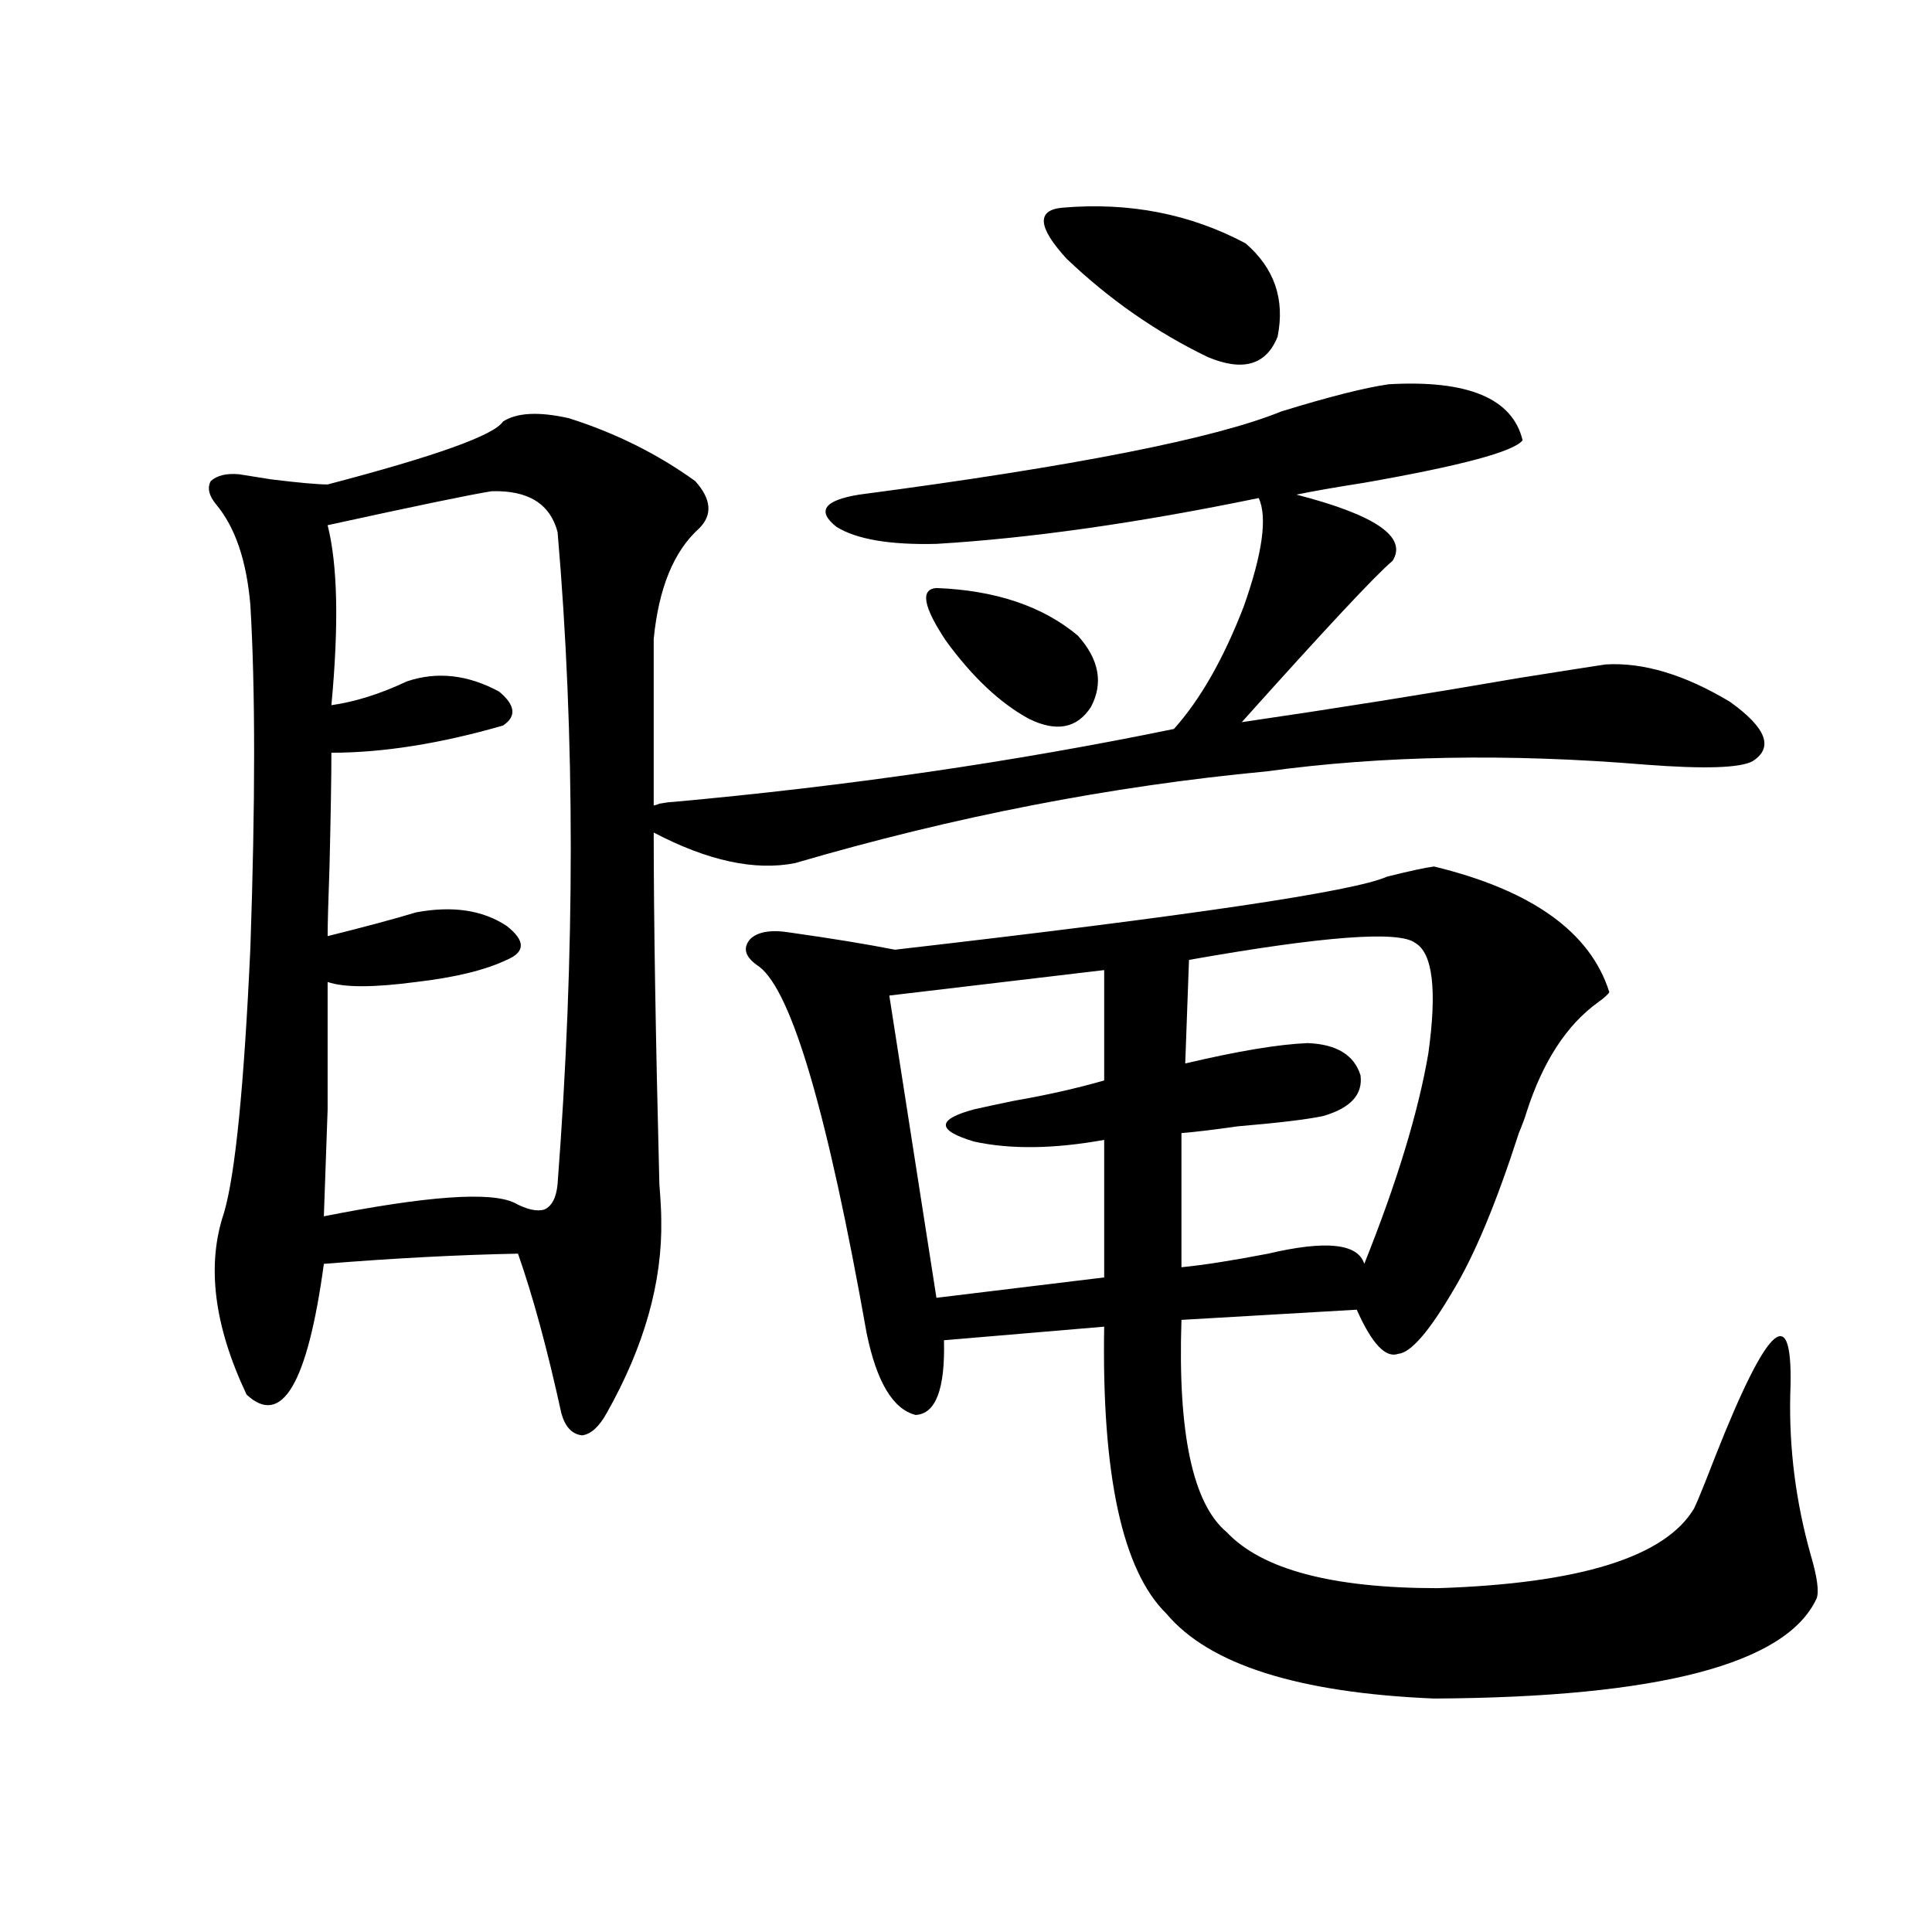 <?xml version="1.0" encoding="utf-8"?>
<!-- Generator: Adobe Illustrator 16.0.0, SVG Export Plug-In . SVG Version: 6.00 Build 0)  -->
<!DOCTYPE svg PUBLIC "-//W3C//DTD SVG 1.1//EN" "http://www.w3.org/Graphics/SVG/1.1/DTD/svg11.dtd">
<svg version="1.1" id="图层_1" xmlns="http://www.w3.org/2000/svg" xmlns:xlink="http://www.w3.org/1999/xlink" x="0px" y="0px"
	 width="1000px" height="1000px" viewBox="0 0 1000 1000" enable-background="new 0 0 1000 1000" xml:space="preserve">
<path d="M260.311,218.227c7.149-4.683,18.536-5.273,34.146-1.758c24.055,7.622,45.853,18.457,65.364,32.52
	c8.445,9.38,9.101,17.578,1.951,24.609c-13.018,11.728-20.822,30.762-23.414,57.129v86.133c0.641,0,1.616-0.288,2.927-0.879
	c3.247-0.577,5.519-0.879,6.829-0.879c90.395-8.198,176.901-20.792,259.506-37.793c13.658-15.229,25.686-36.323,36.097-63.281
	c9.756-27.534,12.348-46.28,7.805-56.25c-62.438,12.896-118.046,20.806-166.825,23.73c-24.069,0.591-41.31-2.335-51.706-8.789
	c-10.411-8.198-6.509-13.761,11.707-16.699c111.217-14.64,184.051-29.004,218.531-43.066c24.71-7.608,43.246-12.305,55.608-14.063
	c40.975-2.335,64.054,7.333,69.267,29.004c-4.558,5.864-31.874,13.184-81.949,21.973c-14.969,2.349-26.676,4.395-35.121,6.152
	c40.975,10.547,57.56,21.973,49.755,34.277c-8.46,7.031-34.48,34.868-78.047,83.496c48.124-7.031,95.928-14.64,143.411-22.852
	c22.104-3.516,37.072-5.851,44.877-7.031c19.512-1.167,40.975,5.273,64.389,19.336c18.856,13.485,22.759,23.73,11.707,30.762
	c-6.509,3.516-25.045,4.106-55.608,1.758c-70.897-5.851-136.262-4.683-196.093,3.516c-80.653,7.622-161.947,23.442-243.896,47.461
	c-20.822,4.106-45.212-1.167-73.169-15.82c0,44.536,0.976,105.181,2.927,181.934c0.641,8.212,0.976,14.364,0.976,18.457
	c0.641,32.231-8.78,65.63-28.292,100.195c-3.902,7.031-8.14,10.849-12.683,11.426c-5.213-0.577-8.78-4.395-10.731-11.426
	c-7.164-32.808-14.634-60.343-22.438-82.617c-30.578,0.591-64.068,2.349-100.485,5.273c-8.46,62.114-21.798,84.677-39.999,67.676
	c-16.92-35.733-20.822-67.085-11.707-94.043c5.854-19.913,10.396-65.616,13.658-137.109c2.592-74.995,2.592-134.171,0-177.539
	c-1.951-22.852-7.805-40.128-17.561-51.855c-3.902-4.683-4.878-8.789-2.927-12.305c3.247-2.925,8.125-4.093,14.634-3.516
	c3.902,0.591,9.421,1.47,16.585,2.637c14.299,1.758,24.055,2.637,29.268,2.637C225.51,236.106,255.753,225.258,260.311,218.227z
	 M254.457,254.262c-11.066,1.758-39.358,7.622-84.876,17.578c5.198,20.517,5.854,51.567,1.951,93.164
	c12.348-1.758,25.365-5.851,39.023-12.305c15.609-5.273,31.539-3.516,47.804,5.273c8.445,7.031,9.101,12.896,1.951,17.578
	c-32.529,9.38-62.117,14.063-88.778,14.063c0,12.305-0.335,31.942-0.976,58.887c-0.655,18.169-0.976,30.185-0.976,36.035
	c18.856-4.683,34.146-8.789,45.853-12.305c18.856-3.516,34.466-1.167,46.828,7.031c9.756,7.622,9.756,13.485,0,17.578
	c-11.066,5.273-26.676,9.091-46.828,11.426c-22.118,2.938-37.407,2.938-45.853,0c0,28.125,0,50.098,0,65.918
	c-0.655,18.169-1.311,36.626-1.951,55.371c53.322-10.547,86.172-12.882,98.534-7.031c6.494,3.516,11.707,4.696,15.609,3.516
	c3.902-1.758,6.174-6.152,6.829-13.184c9.101-119.531,9.101-232.031,0-337.5C284.7,260.716,273.313,253.685,254.457,254.262z
	 M409.575,482.777c20.808,2.938,38.688,5.864,53.657,8.789c152.832-17.578,237.708-30.171,254.628-37.793
	c11.707-2.925,19.832-4.683,24.39-5.273c50.73,12.305,80.974,33.989,90.729,65.039c-0.655,1.181-2.606,2.938-5.854,5.273
	c-16.265,11.728-28.627,30.762-37.072,57.129c-0.655,2.349-1.951,5.864-3.902,10.547c-11.707,36.337-23.094,63.583-34.146,81.738
	c-12.362,21.094-21.798,31.942-28.292,32.52c-6.509,2.349-13.658-5.273-21.463-22.852l-90.729,5.273
	c-1.951,58.599,5.854,95.224,23.414,109.863c18.201,19.336,54.633,29.004,109.266,29.004c73.489-2.349,117.711-16.108,132.68-41.309
	c1.951-4.093,5.519-12.882,10.731-26.367c27.957-70.89,40.975-81.738,39.023-32.52c-0.655,28.125,2.927,55.962,10.731,83.496
	c3.247,11.124,4.223,18.457,2.927,21.973c-15.609,33.976-81.629,51.265-198.044,51.855c-70.242-2.938-116.43-17.578-138.533-43.945
	c-22.773-22.261-33.505-71.769-32.194-148.535l-82.925,7.031c0.641,25.2-4.237,38.095-14.634,38.672
	c-11.707-2.925-20.167-16.987-25.365-42.188c-20.167-113.667-38.703-176.948-55.608-189.844c-7.164-4.683-8.78-9.366-4.878-14.063
	C392.015,482.2,399.164,481.02,409.575,482.777z M571.522,502.113l-111.217,13.184l24.39,156.445l86.827-10.547v-71.191
	c-26.021,4.696-48.459,4.985-67.315,0.879c-19.512-5.851-19.512-11.426,0-16.699c5.198-1.167,12.027-2.637,20.487-4.395
	c16.905-2.925,32.515-6.44,46.828-10.547V502.113z M484.695,304.359c30.563,1.181,54.953,9.38,73.169,24.609
	c11.052,12.305,13.323,24.609,6.829,36.914c-7.164,11.138-17.896,13.184-32.194,6.152c-14.969-8.198-29.268-21.671-42.926-40.43
	C477.866,314.027,476.235,304.95,484.695,304.359z M550.06,107.484c34.466-2.925,66.005,3.228,94.632,18.457
	c14.954,12.896,20.487,29.004,16.585,48.34c-5.854,14.653-17.896,18.169-36.097,10.547c-26.676-12.882-51.065-29.883-73.169-50.977
	C537.042,117.454,536.401,108.665,550.06,107.484z M732.494,488.051c-8.46-6.44-47.483-3.516-117.07,8.789l-1.951,53.613
	c27.316-6.44,48.444-9.956,63.413-10.547c14.954,0.591,24.055,6.152,27.316,16.699c1.296,9.97-5.213,17.001-19.512,21.094
	c-8.46,1.758-23.094,3.516-43.901,5.273c-12.362,1.758-22.118,2.938-29.268,3.516v69.434c11.707-1.167,26.661-3.516,44.877-7.031
	c29.908-7.031,46.493-5.273,49.755,5.273c16.905-42.188,27.957-78.511,33.17-108.984
	C743.866,512.372,741.595,493.324,732.494,488.051z"/>
</svg>
